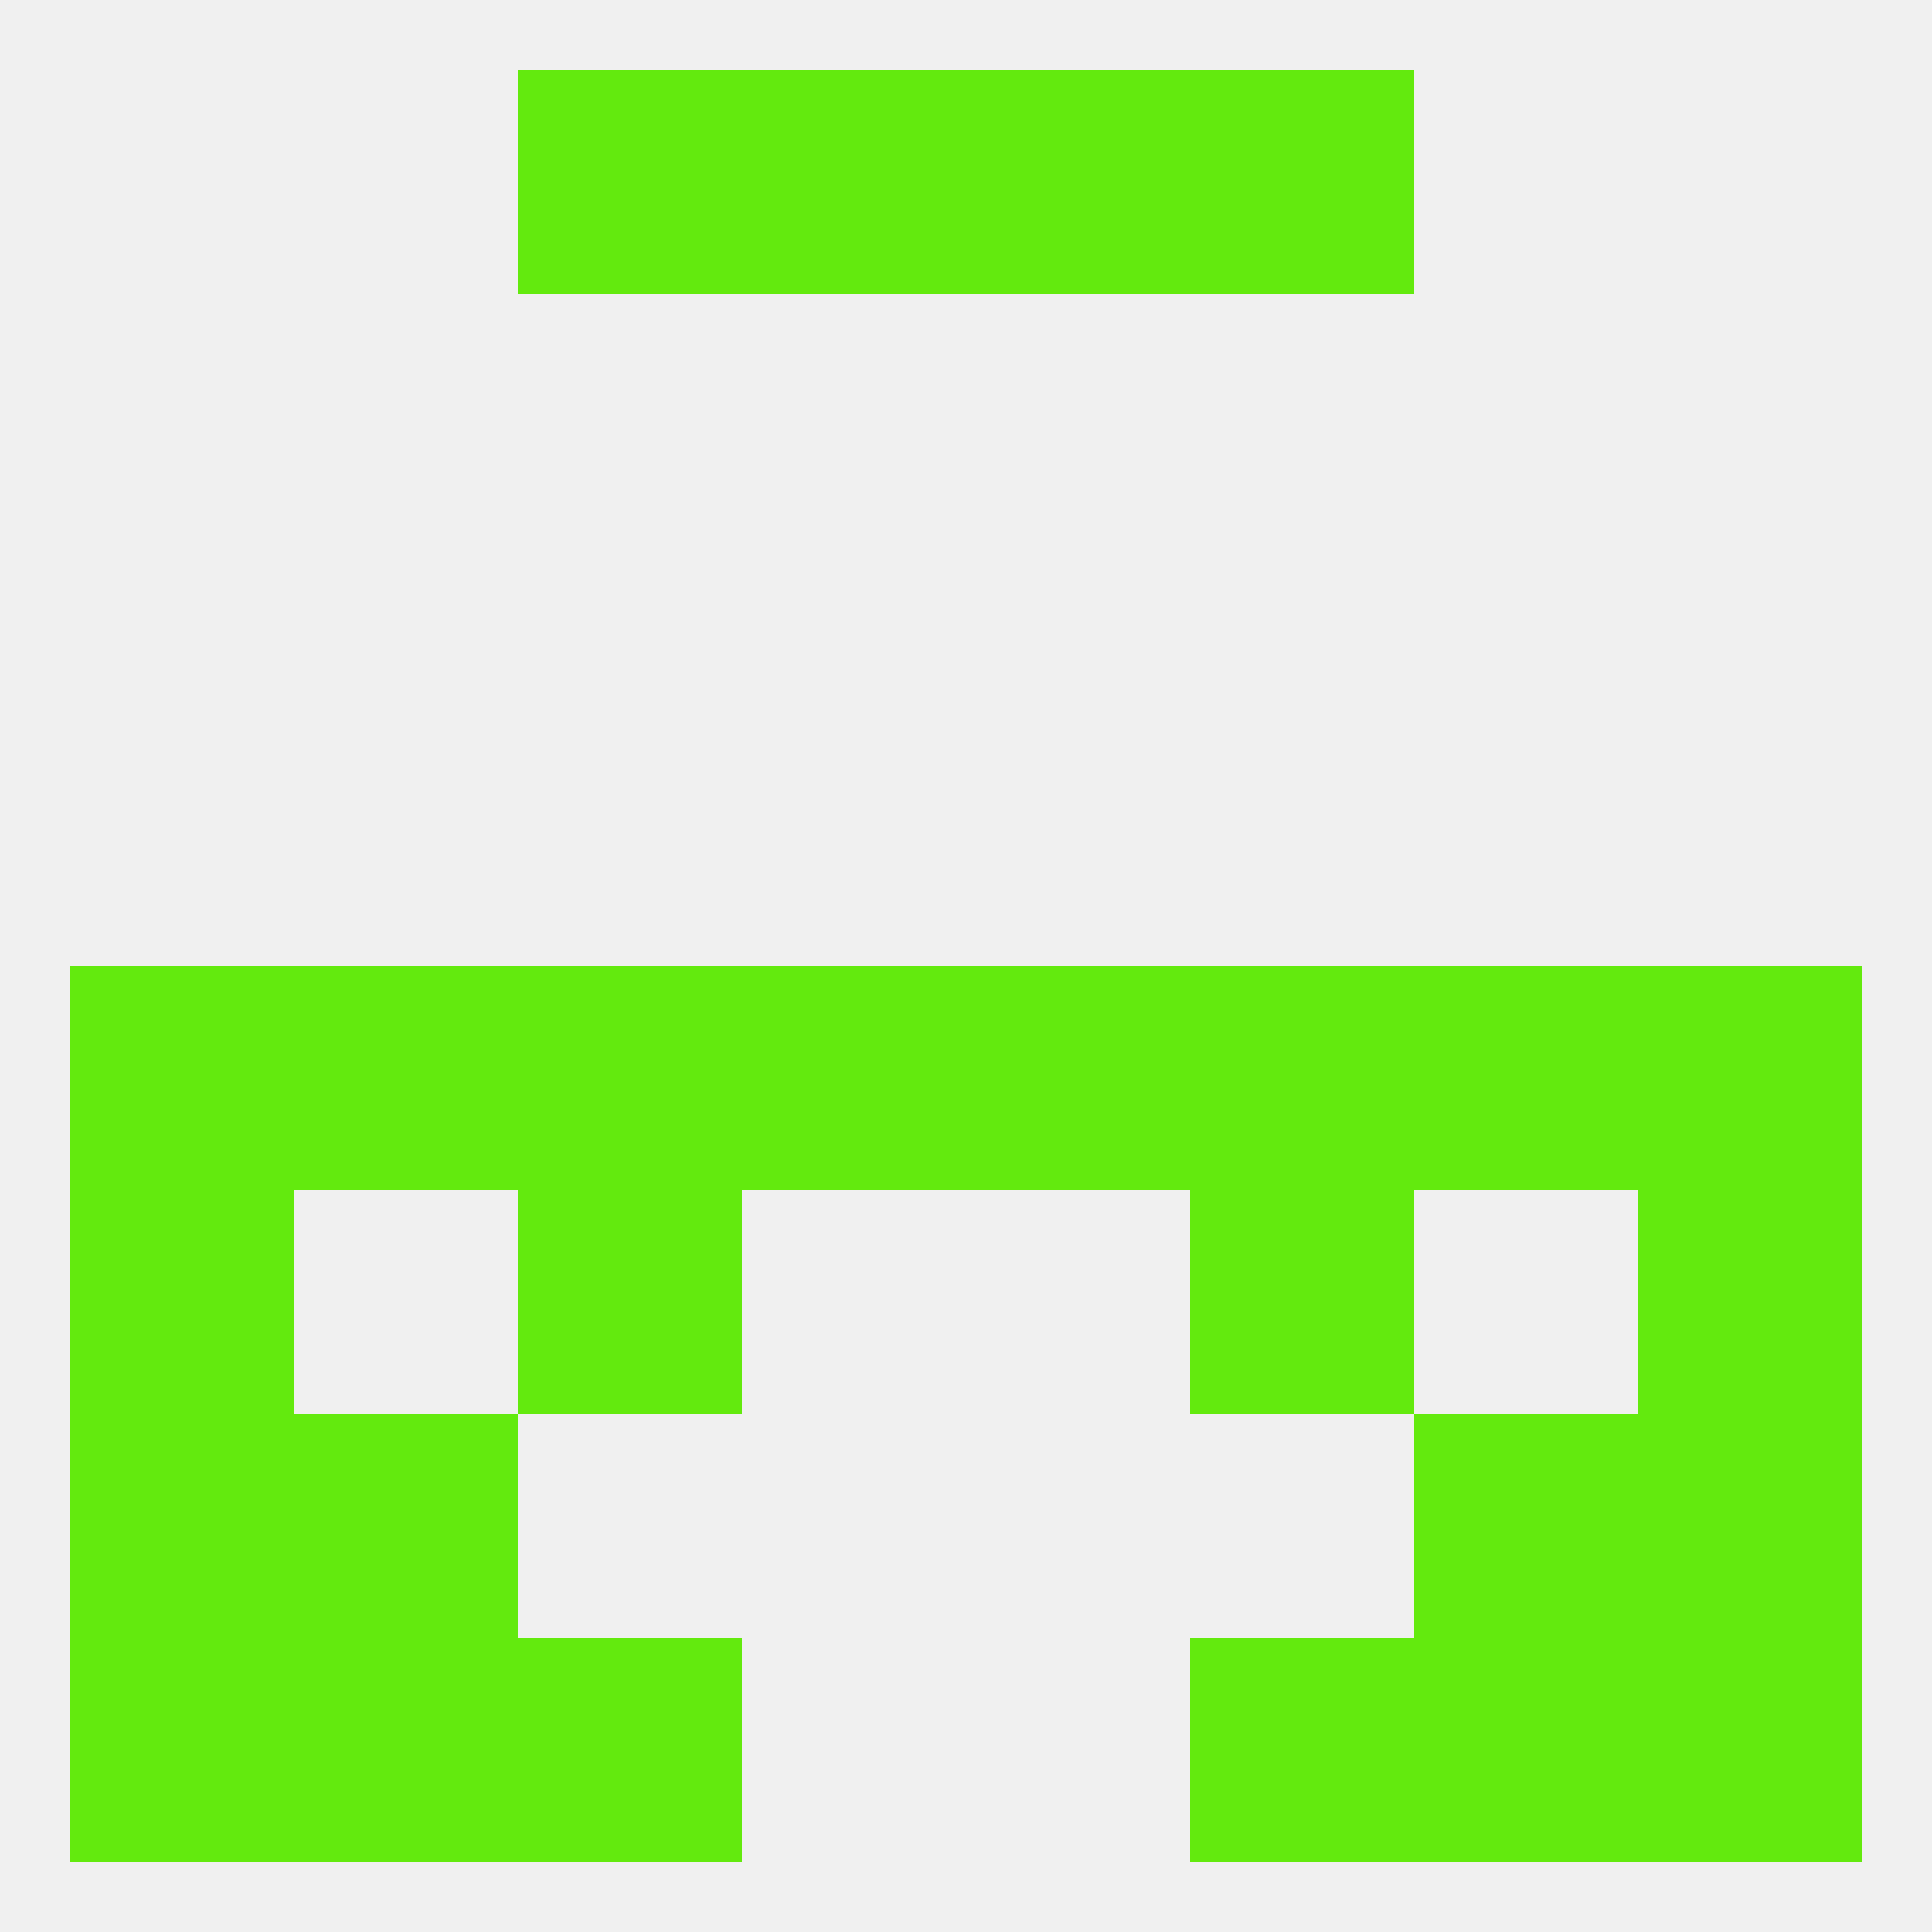 
<!--   <?xml version="1.0"?> -->
<svg version="1.1" baseprofile="full" xmlns="http://www.w3.org/2000/svg" xmlns:xlink="http://www.w3.org/1999/xlink" xmlns:ev="http://www.w3.org/2001/xml-events" width="250" height="250" viewBox="0 0 250 250" >
	<rect width="100%" height="100%" fill="rgba(240,240,240,255)"/>

	<rect x="9" y="125" width="29" height="29" fill="rgba(99,234,14,255)"/>
	<rect x="212" y="125" width="29" height="29" fill="rgba(99,234,14,255)"/>
	<rect x="96" y="125" width="29" height="29" fill="rgba(99,234,14,255)"/>
	<rect x="125" y="125" width="29" height="29" fill="rgba(99,234,14,255)"/>
	<rect x="67" y="125" width="29" height="29" fill="rgba(99,234,14,255)"/>
	<rect x="154" y="125" width="29" height="29" fill="rgba(99,234,14,255)"/>
	<rect x="38" y="125" width="29" height="29" fill="rgba(99,234,14,255)"/>
	<rect x="183" y="125" width="29" height="29" fill="rgba(99,234,14,255)"/>
	<rect x="67" y="154" width="29" height="29" fill="rgba(99,234,14,255)"/>
	<rect x="154" y="154" width="29" height="29" fill="rgba(99,234,14,255)"/>
	<rect x="9" y="154" width="29" height="29" fill="rgba(99,234,14,255)"/>
	<rect x="212" y="154" width="29" height="29" fill="rgba(99,234,14,255)"/>
	<rect x="9" y="183" width="29" height="29" fill="rgba(99,234,14,255)"/>
	<rect x="212" y="183" width="29" height="29" fill="rgba(99,234,14,255)"/>
	<rect x="38" y="183" width="29" height="29" fill="rgba(99,234,14,255)"/>
	<rect x="183" y="183" width="29" height="29" fill="rgba(99,234,14,255)"/>
	<rect x="38" y="212" width="29" height="29" fill="rgba(99,234,14,255)"/>
	<rect x="183" y="212" width="29" height="29" fill="rgba(99,234,14,255)"/>
	<rect x="9" y="212" width="29" height="29" fill="rgba(99,234,14,255)"/>
	<rect x="212" y="212" width="29" height="29" fill="rgba(99,234,14,255)"/>
	<rect x="67" y="212" width="29" height="29" fill="rgba(99,234,14,255)"/>
	<rect x="154" y="212" width="29" height="29" fill="rgba(99,234,14,255)"/>
	<rect x="96" y="9" width="29" height="29" fill="rgba(99,234,14,255)"/>
	<rect x="125" y="9" width="29" height="29" fill="rgba(99,234,14,255)"/>
	<rect x="67" y="9" width="29" height="29" fill="rgba(99,234,14,255)"/>
	<rect x="154" y="9" width="29" height="29" fill="rgba(99,234,14,255)"/>
</svg>